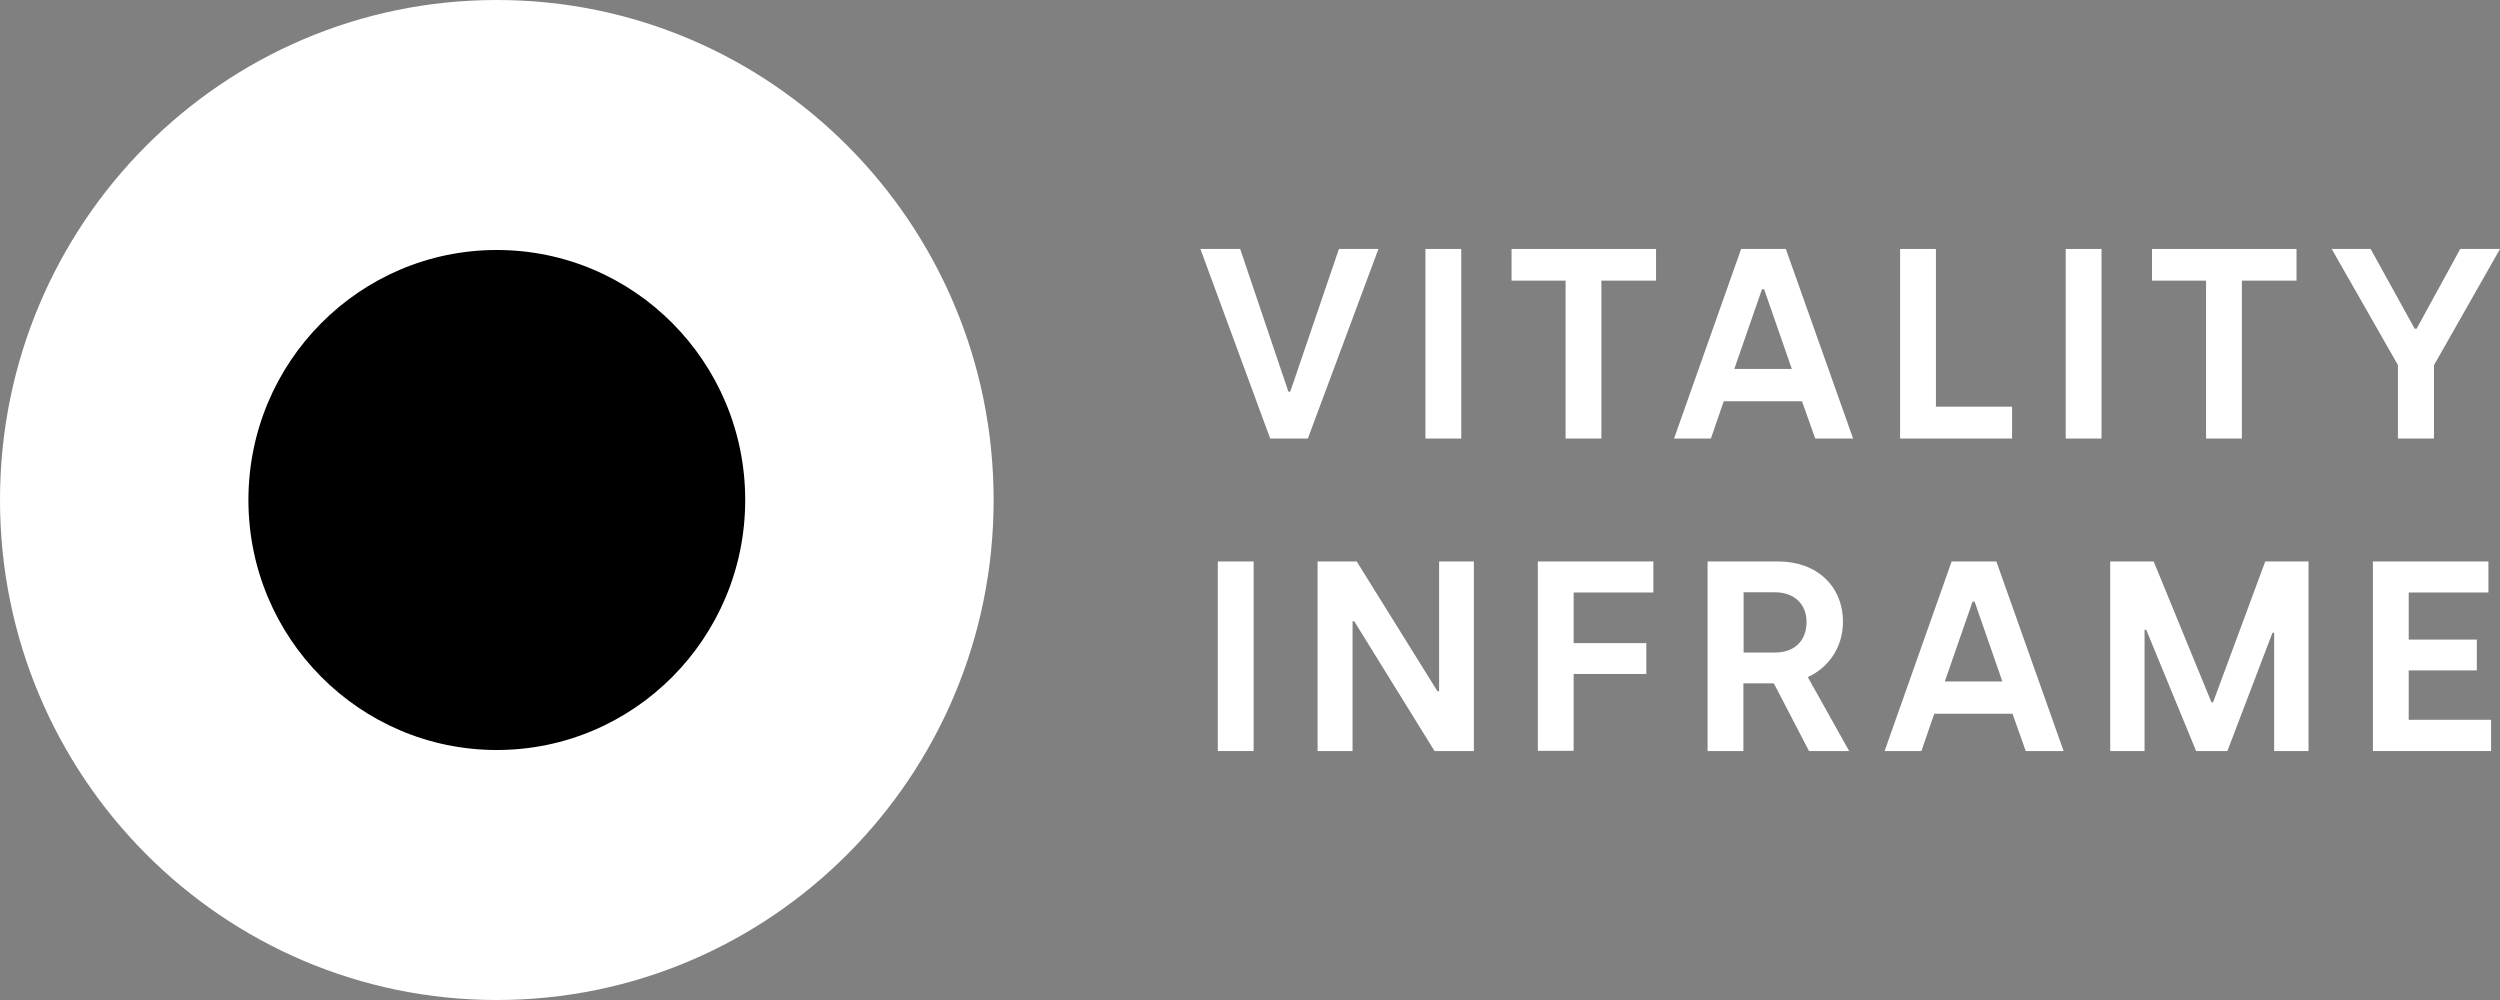 <svg xmlns="http://www.w3.org/2000/svg" fill="none" viewBox="0 0 120 48" height="48" width="120">
<rect x="0" y="0" width="120" height="48" fill="#808080" stroke="none"/>
<path fill="white" d="M23.847 48C37.017 48 47.694 37.255 47.694 24C47.694 10.745 37.017 0 23.847 0C10.677 0 0 10.745 0 24C0 37.255 10.677 48 23.847 48Z"></path>
<path fill="black" d="M23.847 36C30.432 36 35.77 30.627 35.77 24C35.77 17.373 30.432 12 23.847 12C17.262 12 11.924 17.373 11.924 24C11.924 30.627 17.262 36 23.847 36Z"></path>
<path fill="white" d="M59.528 11.95L61.843 18.8H61.933L64.268 11.95H66.165L62.777 21.05H60.969L57.62 11.95H59.528Z"></path>
<path fill="white" d="M68.421 11.95H70.14V21.05H68.421V11.95Z"></path>
<path fill="white" d="M75.148 13.47H72.555V11.95H79.49V13.47H76.867V21.05H75.148V13.47Z"></path>
<path fill="white" d="M83.564 11.95H85.72L88.949 21.05H87.131L86.495 19.26H82.739L82.123 21.05H80.354L83.574 11.95H83.564ZM86.008 17.71L84.677 13.88H84.577L83.246 17.71H86.008Z"></path>
<path fill="white" d="M91.205 11.95H92.924V19.52H96.58V21.05H91.205V11.95Z"></path>
<path fill="white" d="M99.154 11.95H100.873V21.05H99.154V11.95Z"></path>
<path fill="white" d="M105.891 13.47H103.297V11.95H110.233V13.47H107.61V21.05H105.891V13.47Z"></path>
<path fill="white" d="M115.111 17.54L111.922 11.95H113.79L115.906 15.78H115.996L118.092 11.95H120L116.83 17.53V21.05H115.101V17.54H115.111Z"></path>
<path fill="white" d="M58.455 26.95H60.174V36.05H58.455V26.95Z"></path>
<path fill="white" d="M65.122 26.95L68.997 33.18H69.077V26.95H70.746V36.05H68.858L65.003 29.82H64.923V36.05H63.244V26.95H65.122Z"></path>
<path fill="white" d="M73.816 26.95H79.361V28.44H75.535V30.87H79.023V32.35H75.535V36.04H73.816V26.94V26.95Z"></path>
<path fill="white" d="M81.964 26.95H85.352C87.201 26.95 88.462 28.13 88.462 29.85C88.462 31.11 87.727 32.07 86.773 32.5L88.76 36.05H86.833L85.144 32.8H83.683V36.05H81.964V26.95ZM85.223 31.32C86.078 31.32 86.714 30.81 86.714 29.85C86.714 29.03 86.157 28.43 85.203 28.43H83.693V31.32H85.233H85.223Z"></path>
<path fill="white" d="M93.669 26.95H95.825L99.054 36.05H97.236L96.6 34.26H92.844L92.228 36.05H90.46L93.679 26.95H93.669ZM96.113 32.71L94.782 28.88H94.683L93.351 32.71H96.113Z"></path>
<path fill="white" d="M103.377 26.95L106.149 33.71H106.228L108.732 26.95H110.809V36.05H109.16V30.37H109.08L106.914 36.05H105.414L103.019 30.23H102.939V36.05H101.29V26.95H103.377Z"></path>
<path fill="white" d="M113.899 26.95H119.444V28.44H115.618V30.7H118.887V32.18H115.618V34.55H119.573V36.05H113.899V26.95Z"></path>
</svg>
